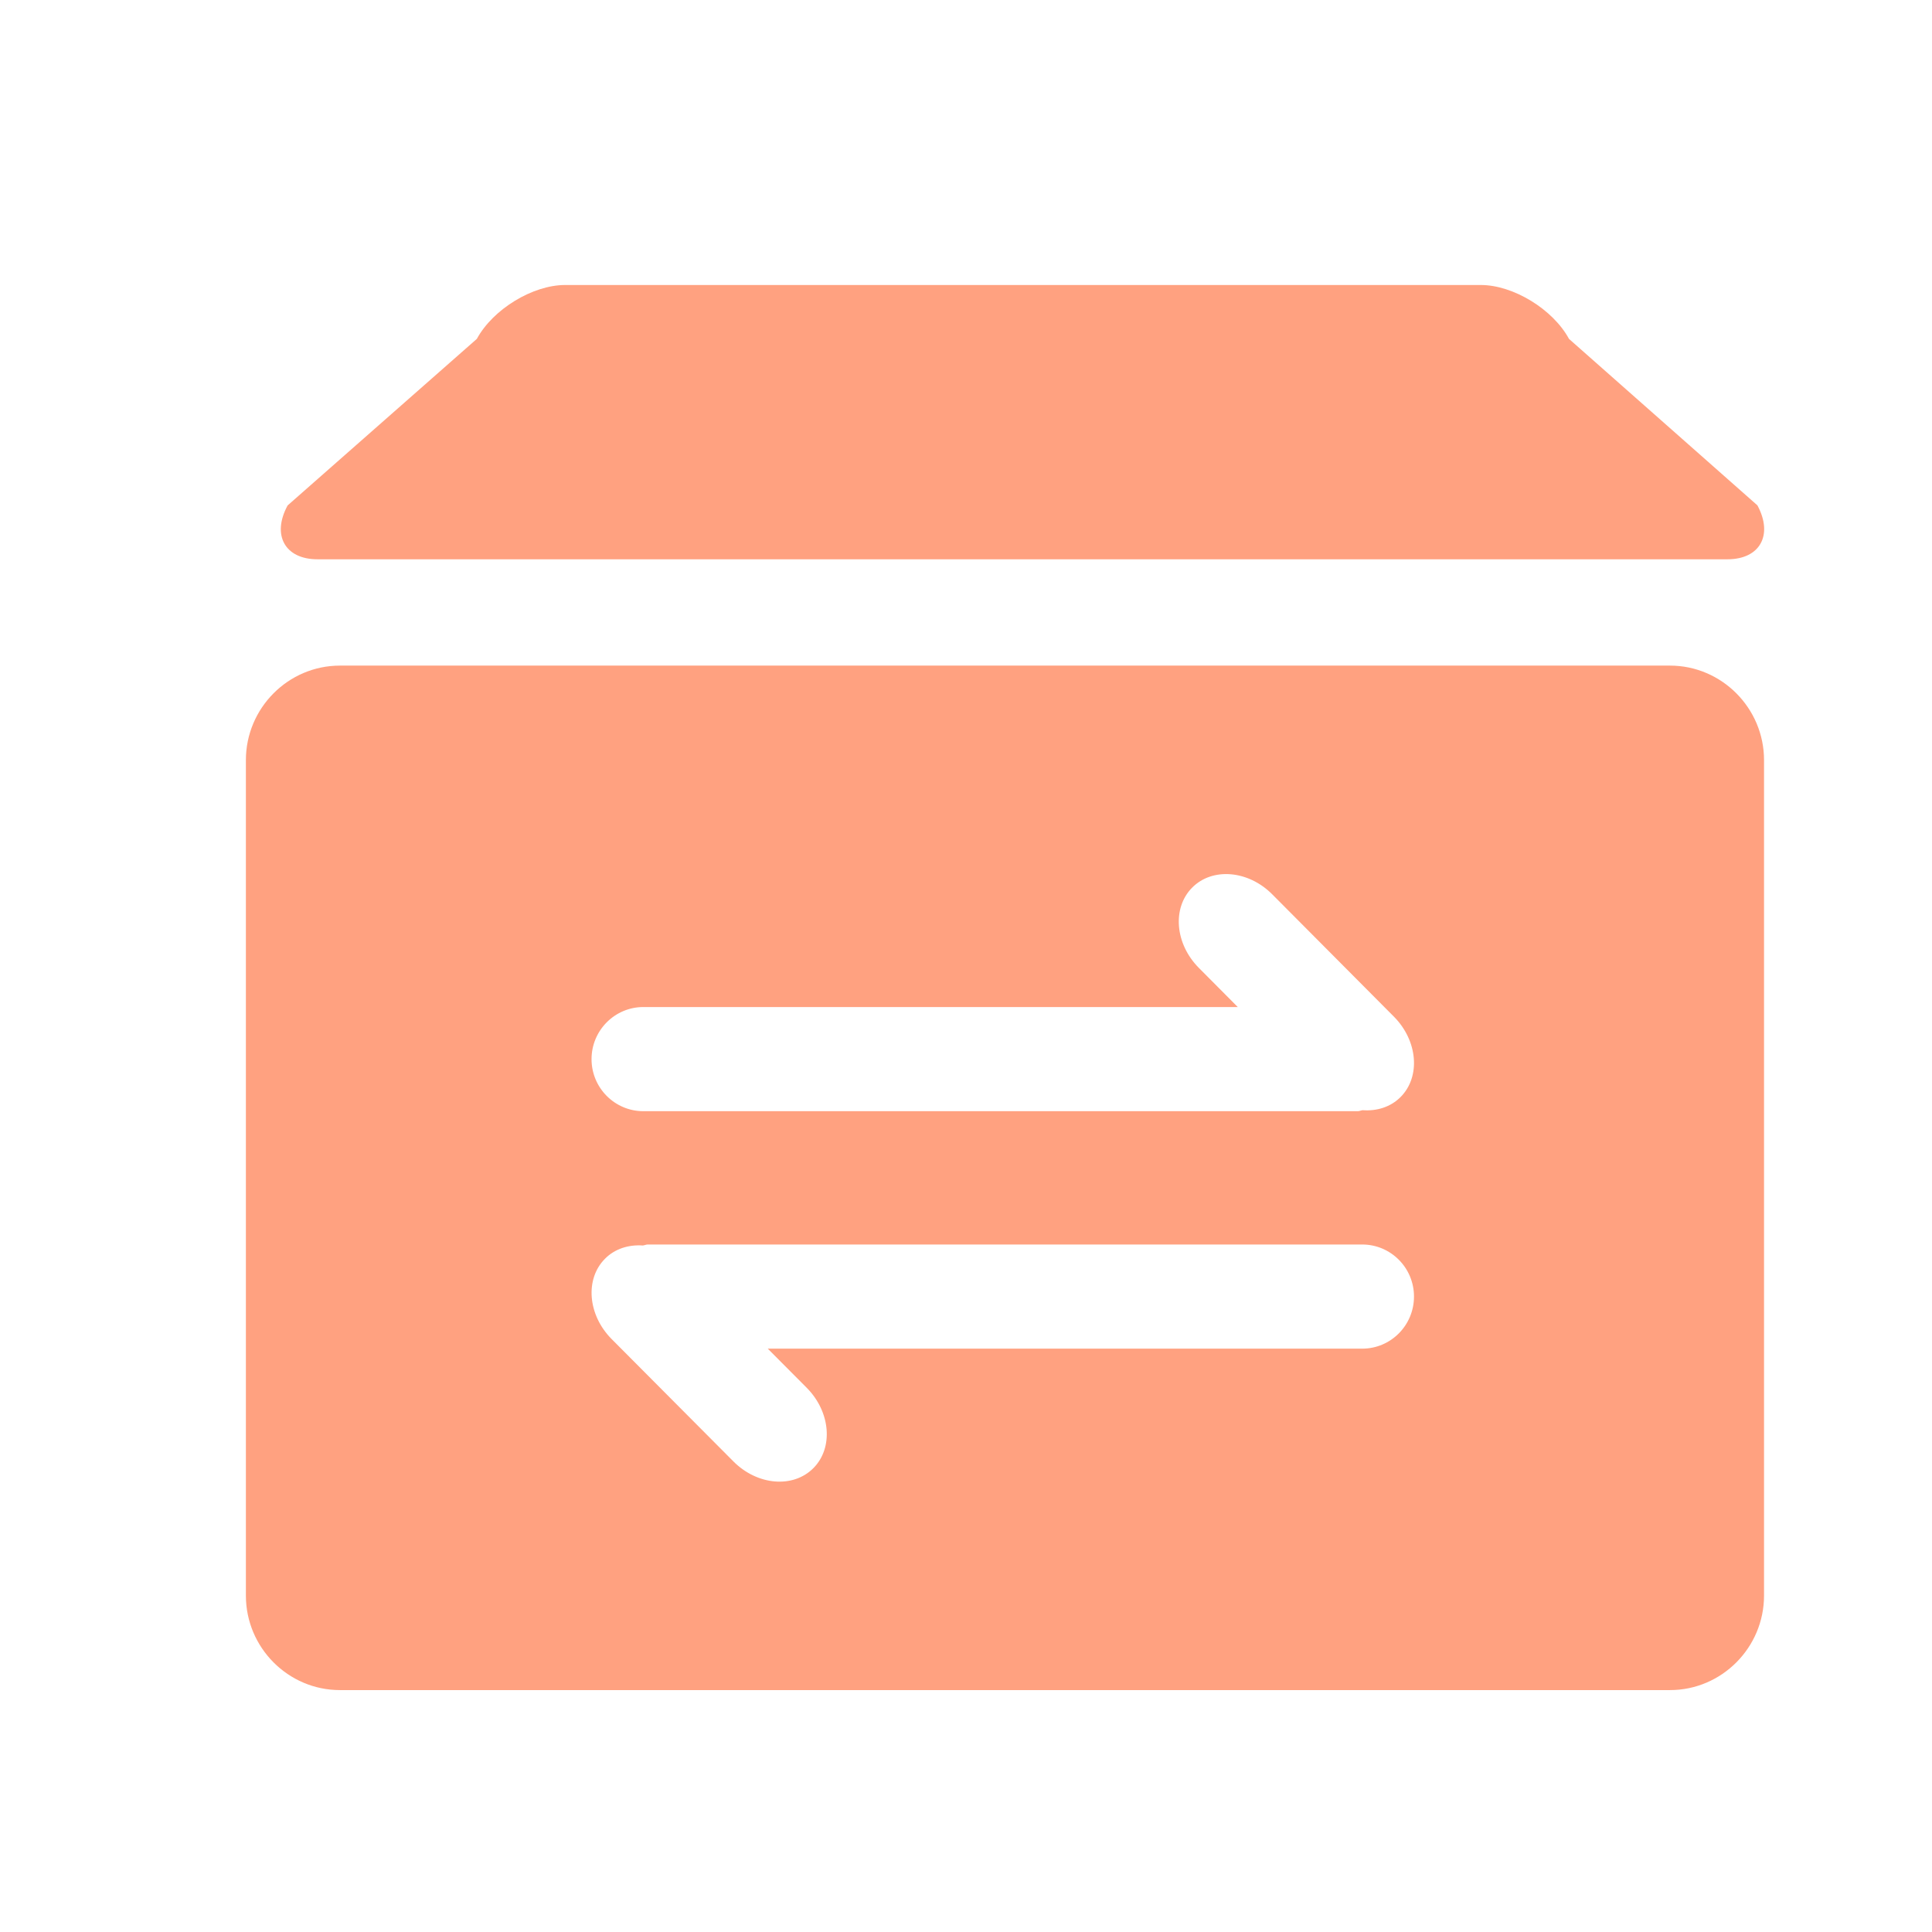 <svg width="33" height="33" viewBox="0 0 33 33" fill="none" xmlns="http://www.w3.org/2000/svg">
<path d="M5.422 9.553H29.507C30.062 9.553 30.291 9.138 30.018 8.632L26.8 5.789C26.526 5.283 25.848 4.868 25.293 4.868H9.653C9.098 4.868 8.42 5.282 8.145 5.788L4.913 8.633C4.638 9.139 4.867 9.553 5.422 9.553ZM28.525 11.369H5.806C4.922 11.369 4.2 12.096 4.2 12.983V27.254C4.2 28.142 4.922 28.868 5.806 28.868H28.525C29.408 28.868 30.131 28.142 30.131 27.254V12.983C30.131 12.096 29.408 11.369 28.525 11.369ZM23.267 23.036H13.114L13.779 23.704C14.187 24.115 14.239 24.73 13.893 25.077C13.547 25.425 12.936 25.373 12.527 24.962L10.448 22.873C10.039 22.462 9.988 21.847 10.334 21.5C10.503 21.329 10.738 21.257 10.98 21.274C11.01 21.271 11.035 21.257 11.065 21.257H23.267C23.756 21.257 24.152 21.655 24.152 22.146C24.152 22.638 23.756 23.036 23.267 23.036ZM23.923 18.738C23.753 18.909 23.518 18.981 23.275 18.963C23.247 18.966 23.221 18.98 23.192 18.98H10.989C10.501 18.98 10.104 18.582 10.104 18.091C10.104 17.6 10.501 17.201 10.989 17.201H21.142L20.478 16.533C20.069 16.122 20.018 15.508 20.364 15.16C20.709 14.813 21.321 14.864 21.73 15.275L23.809 17.365C24.217 17.776 24.269 18.391 23.923 18.738Z" fill="#FFA180"/>
</svg>
